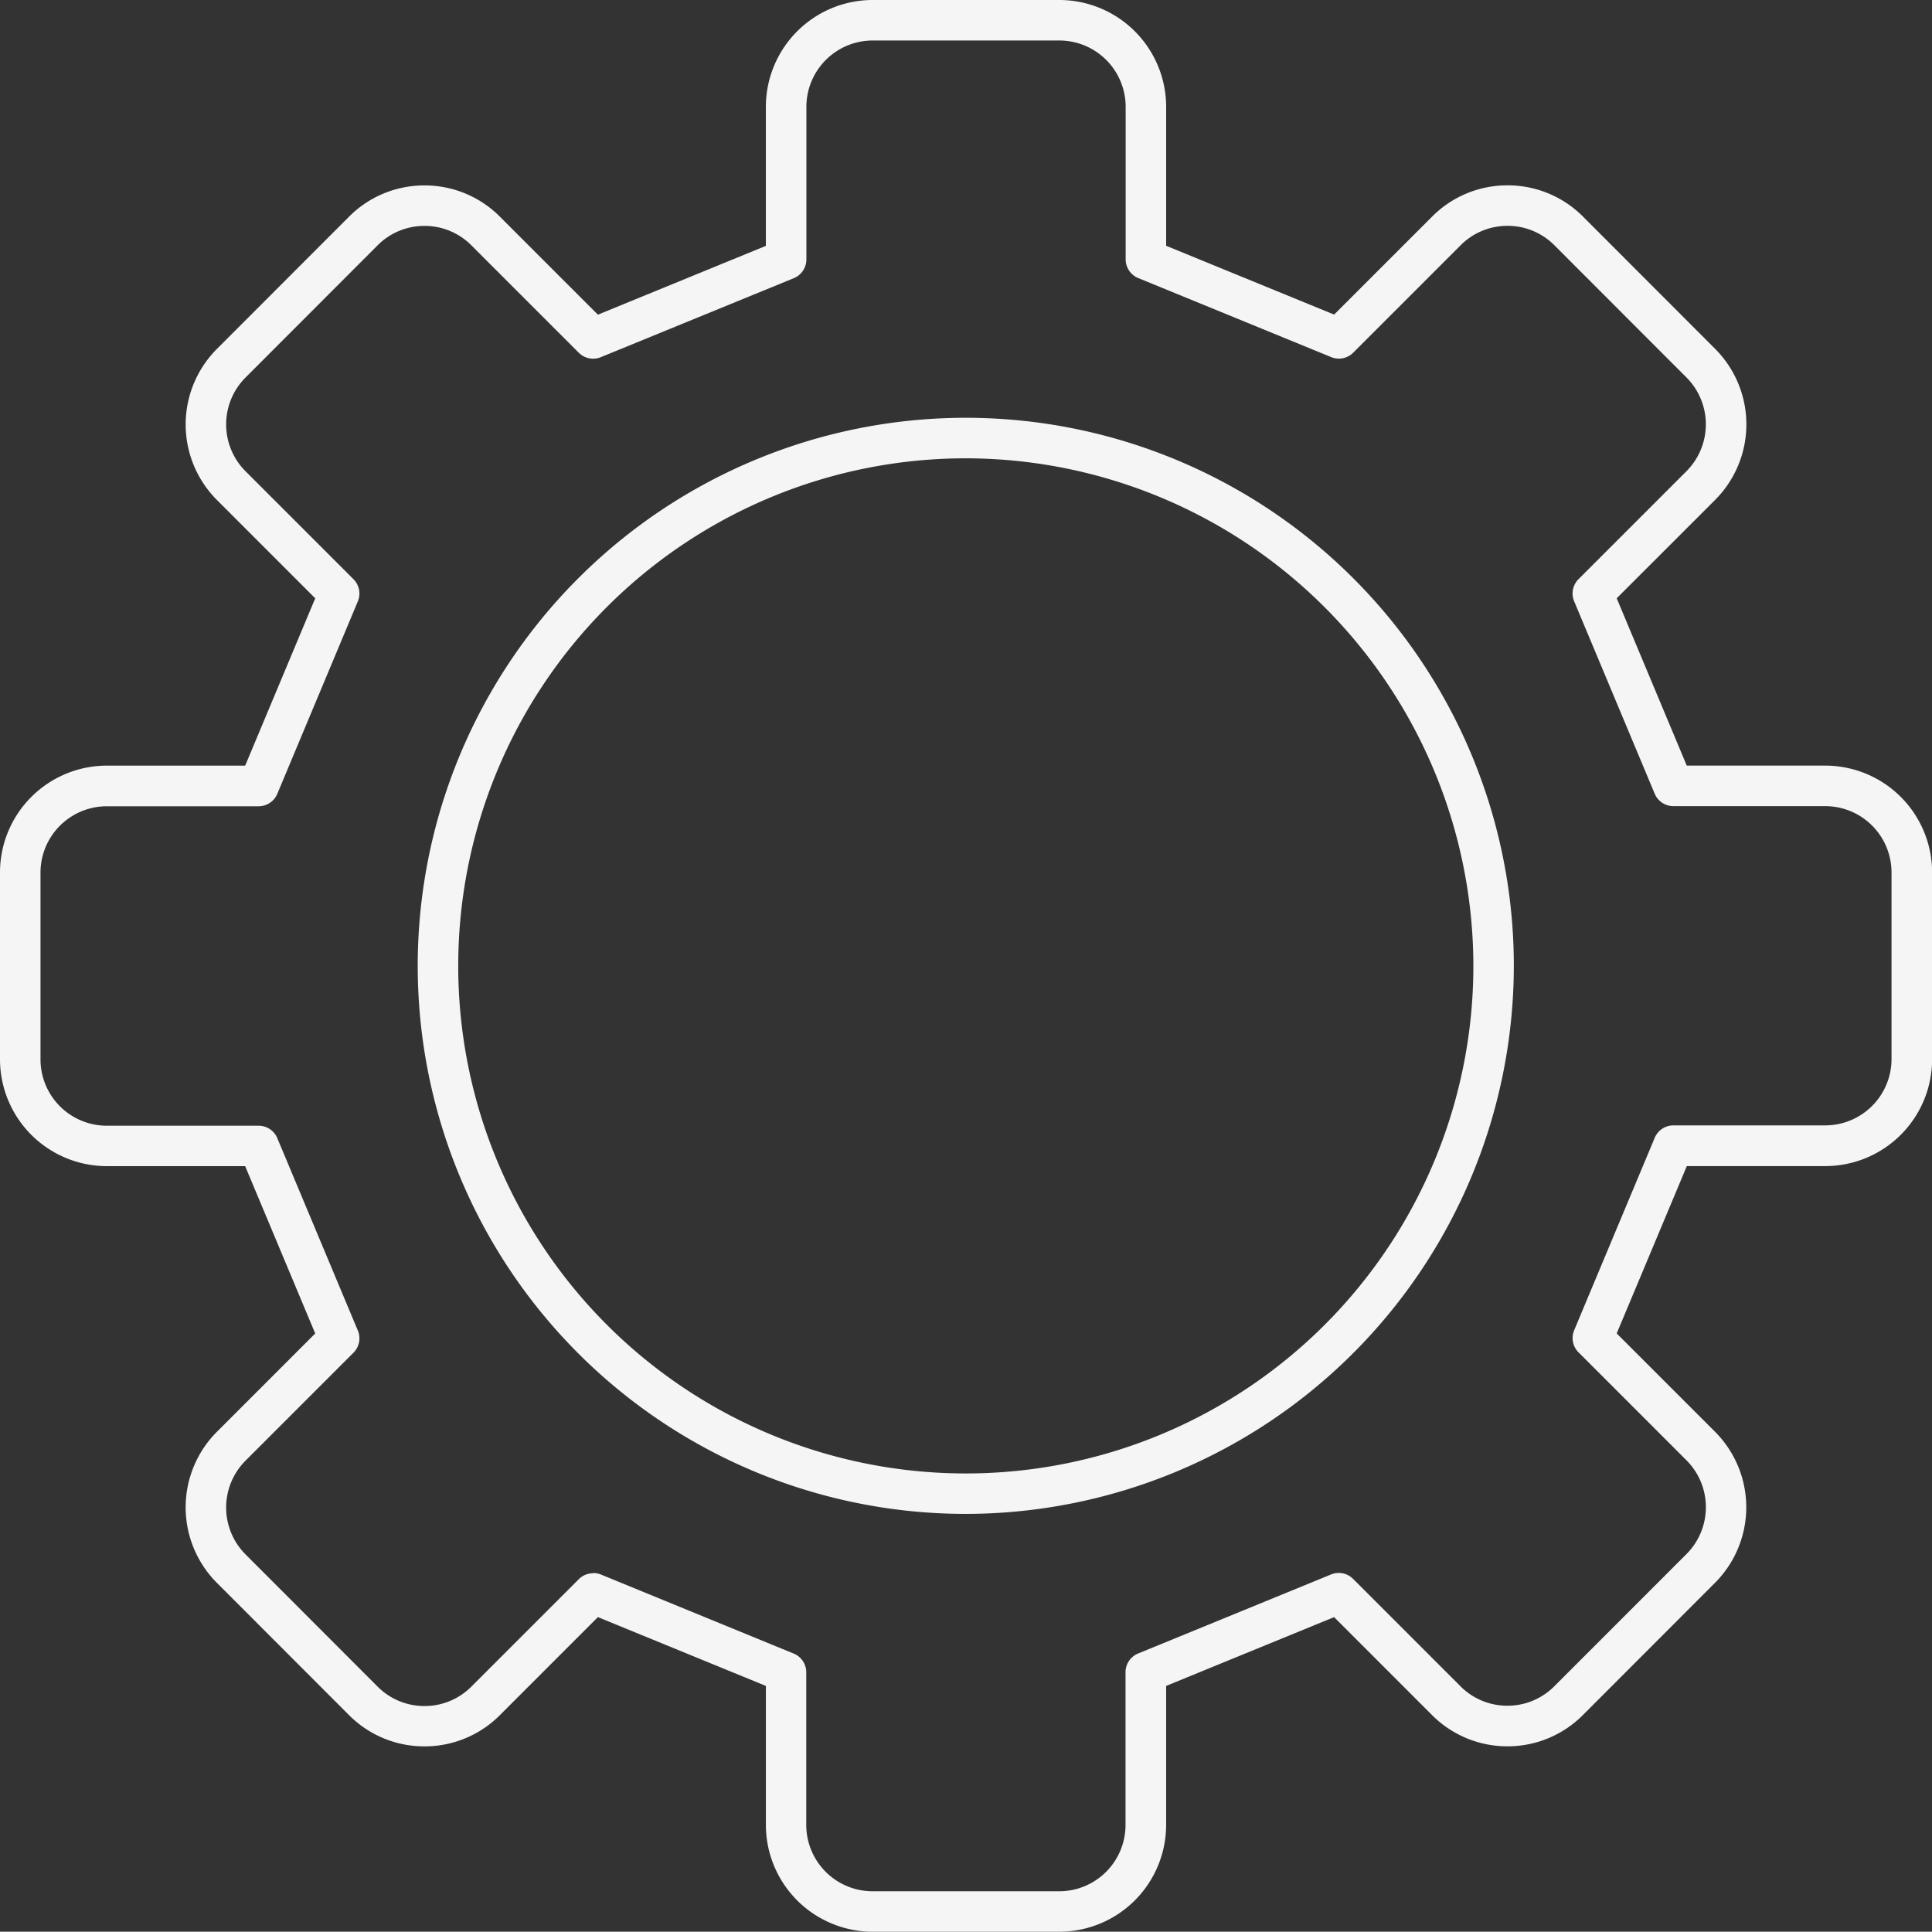 <svg id="Gruppe_163852" data-name="Gruppe 163852" xmlns="http://www.w3.org/2000/svg" xmlns:xlink="http://www.w3.org/1999/xlink" width="92.495" height="92.481" viewBox="0 0 92.495 92.481">
  <rect x="0" y="0" width="92.495" height="92.481" fill="#333333" stroke="none"/>
  <defs>
    <clipPath id="clip-path">
      <rect id="Rechteck_1551" data-name="Rechteck 1551" width="92.495" height="92.482" fill="rgba(255,255,255,0.95)"/>
    </clipPath>
  </defs>
  <g id="Gruppe_163851" data-name="Gruppe 163851" clip-path="url(#clip-path)">
    <path id="Pfad_29217" data-name="Pfad 29217" d="M50.717,92.482H41.779a5.118,5.118,0,0,1-5.112-5.112V80.714L28.624,77.42l-4.687,4.688a5.08,5.08,0,0,1-3.615,1.5h0a5.081,5.081,0,0,1-3.616-1.5l-6.324-6.33a5.119,5.119,0,0,1,0-7.228l4.709-4.709-3.354-8.012H5.112A5.118,5.118,0,0,1,0,50.715V41.767a5.118,5.118,0,0,1,5.112-5.112h6.626l3.354-8.011-4.709-4.709a5.118,5.118,0,0,1,0-7.228l6.324-6.33a5.079,5.079,0,0,1,3.615-1.5h0a5.077,5.077,0,0,1,3.615,1.5l4.687,4.688,8.042-3.294V5.112A5.118,5.118,0,0,1,41.779,0h8.939a5.118,5.118,0,0,1,5.112,5.112v6.655l8.042,3.294,4.688-4.688a5.077,5.077,0,0,1,3.615-1.5h0a5.079,5.079,0,0,1,3.615,1.5l6.324,6.33a5.118,5.118,0,0,1,0,7.228L77.4,28.643l3.354,8.011h6.626A5.118,5.118,0,0,1,92.5,41.767v8.948a5.118,5.118,0,0,1-5.112,5.112H80.757L77.4,63.838l4.709,4.709a5.119,5.119,0,0,1,0,7.228l-6.324,6.33a5.081,5.081,0,0,1-3.615,1.5h0a5.079,5.079,0,0,1-3.615-1.5L63.871,77.42l-8.042,3.294v6.655a5.118,5.118,0,0,1-5.112,5.112M28.4,75.308a.97.97,0,0,1,.367.072L38,79.166a.969.969,0,0,1,.6.9v7.306a3.177,3.177,0,0,0,3.173,3.173h8.939a3.176,3.176,0,0,0,3.173-3.173V80.063a.969.969,0,0,1,.6-.9l9.241-3.786a.97.97,0,0,1,1.053.212l5.144,5.144a3.154,3.154,0,0,0,2.244.929h0a3.152,3.152,0,0,0,2.244-.93L80.742,74.4a3.176,3.176,0,0,0,0-4.486l-5.169-5.169a.969.969,0,0,1-.209-1.06l3.854-9.207a.97.97,0,0,1,.895-.6h7.271a3.176,3.176,0,0,0,3.173-3.173V41.767a3.176,3.176,0,0,0-3.173-3.173H80.112a.97.97,0,0,1-.895-.6l-3.854-9.207a.969.969,0,0,1,.209-1.06l5.169-5.169a3.177,3.177,0,0,0,0-4.486l-6.324-6.33a3.151,3.151,0,0,0-2.244-.93h0a3.152,3.152,0,0,0-2.244.929l-5.144,5.144a.969.969,0,0,1-1.053.212l-9.241-3.786a.97.97,0,0,1-.6-.9V5.112a3.176,3.176,0,0,0-3.173-3.173H41.779a3.177,3.177,0,0,0-3.173,3.173v7.305a.97.97,0,0,1-.6.9L28.763,17.1a.969.969,0,0,1-1.053-.212l-5.144-5.144a3.153,3.153,0,0,0-2.244-.929h0a3.152,3.152,0,0,0-2.244.93l-6.324,6.33a3.176,3.176,0,0,0,0,4.486l5.169,5.169a.969.969,0,0,1,.209,1.06L13.278,38a.97.97,0,0,1-.895.6H5.112a3.177,3.177,0,0,0-3.173,3.173v8.948a3.176,3.176,0,0,0,3.173,3.173h7.271a.97.97,0,0,1,.895.6l3.854,9.207a.969.969,0,0,1-.209,1.06l-5.169,5.169a3.176,3.176,0,0,0,0,4.486l6.324,6.331a3.153,3.153,0,0,0,2.244.93h0a3.154,3.154,0,0,0,2.244-.929l5.144-5.144a.968.968,0,0,1,.686-.284" fill="rgba(255,255,255,0.95)"/>
    <path id="Pfad_29218" data-name="Pfad 29218" d="M108.743,134.993a26.238,26.238,0,1,1,26.237-26.238,26.267,26.267,0,0,1-26.237,26.238m0-50.536a24.3,24.3,0,1,0,24.3,24.3,24.326,24.326,0,0,0-24.3-24.3" transform="translate(-62.505 -62.515)" fill="rgba(255,255,255,0.95)"/>
  </g>
</svg>
